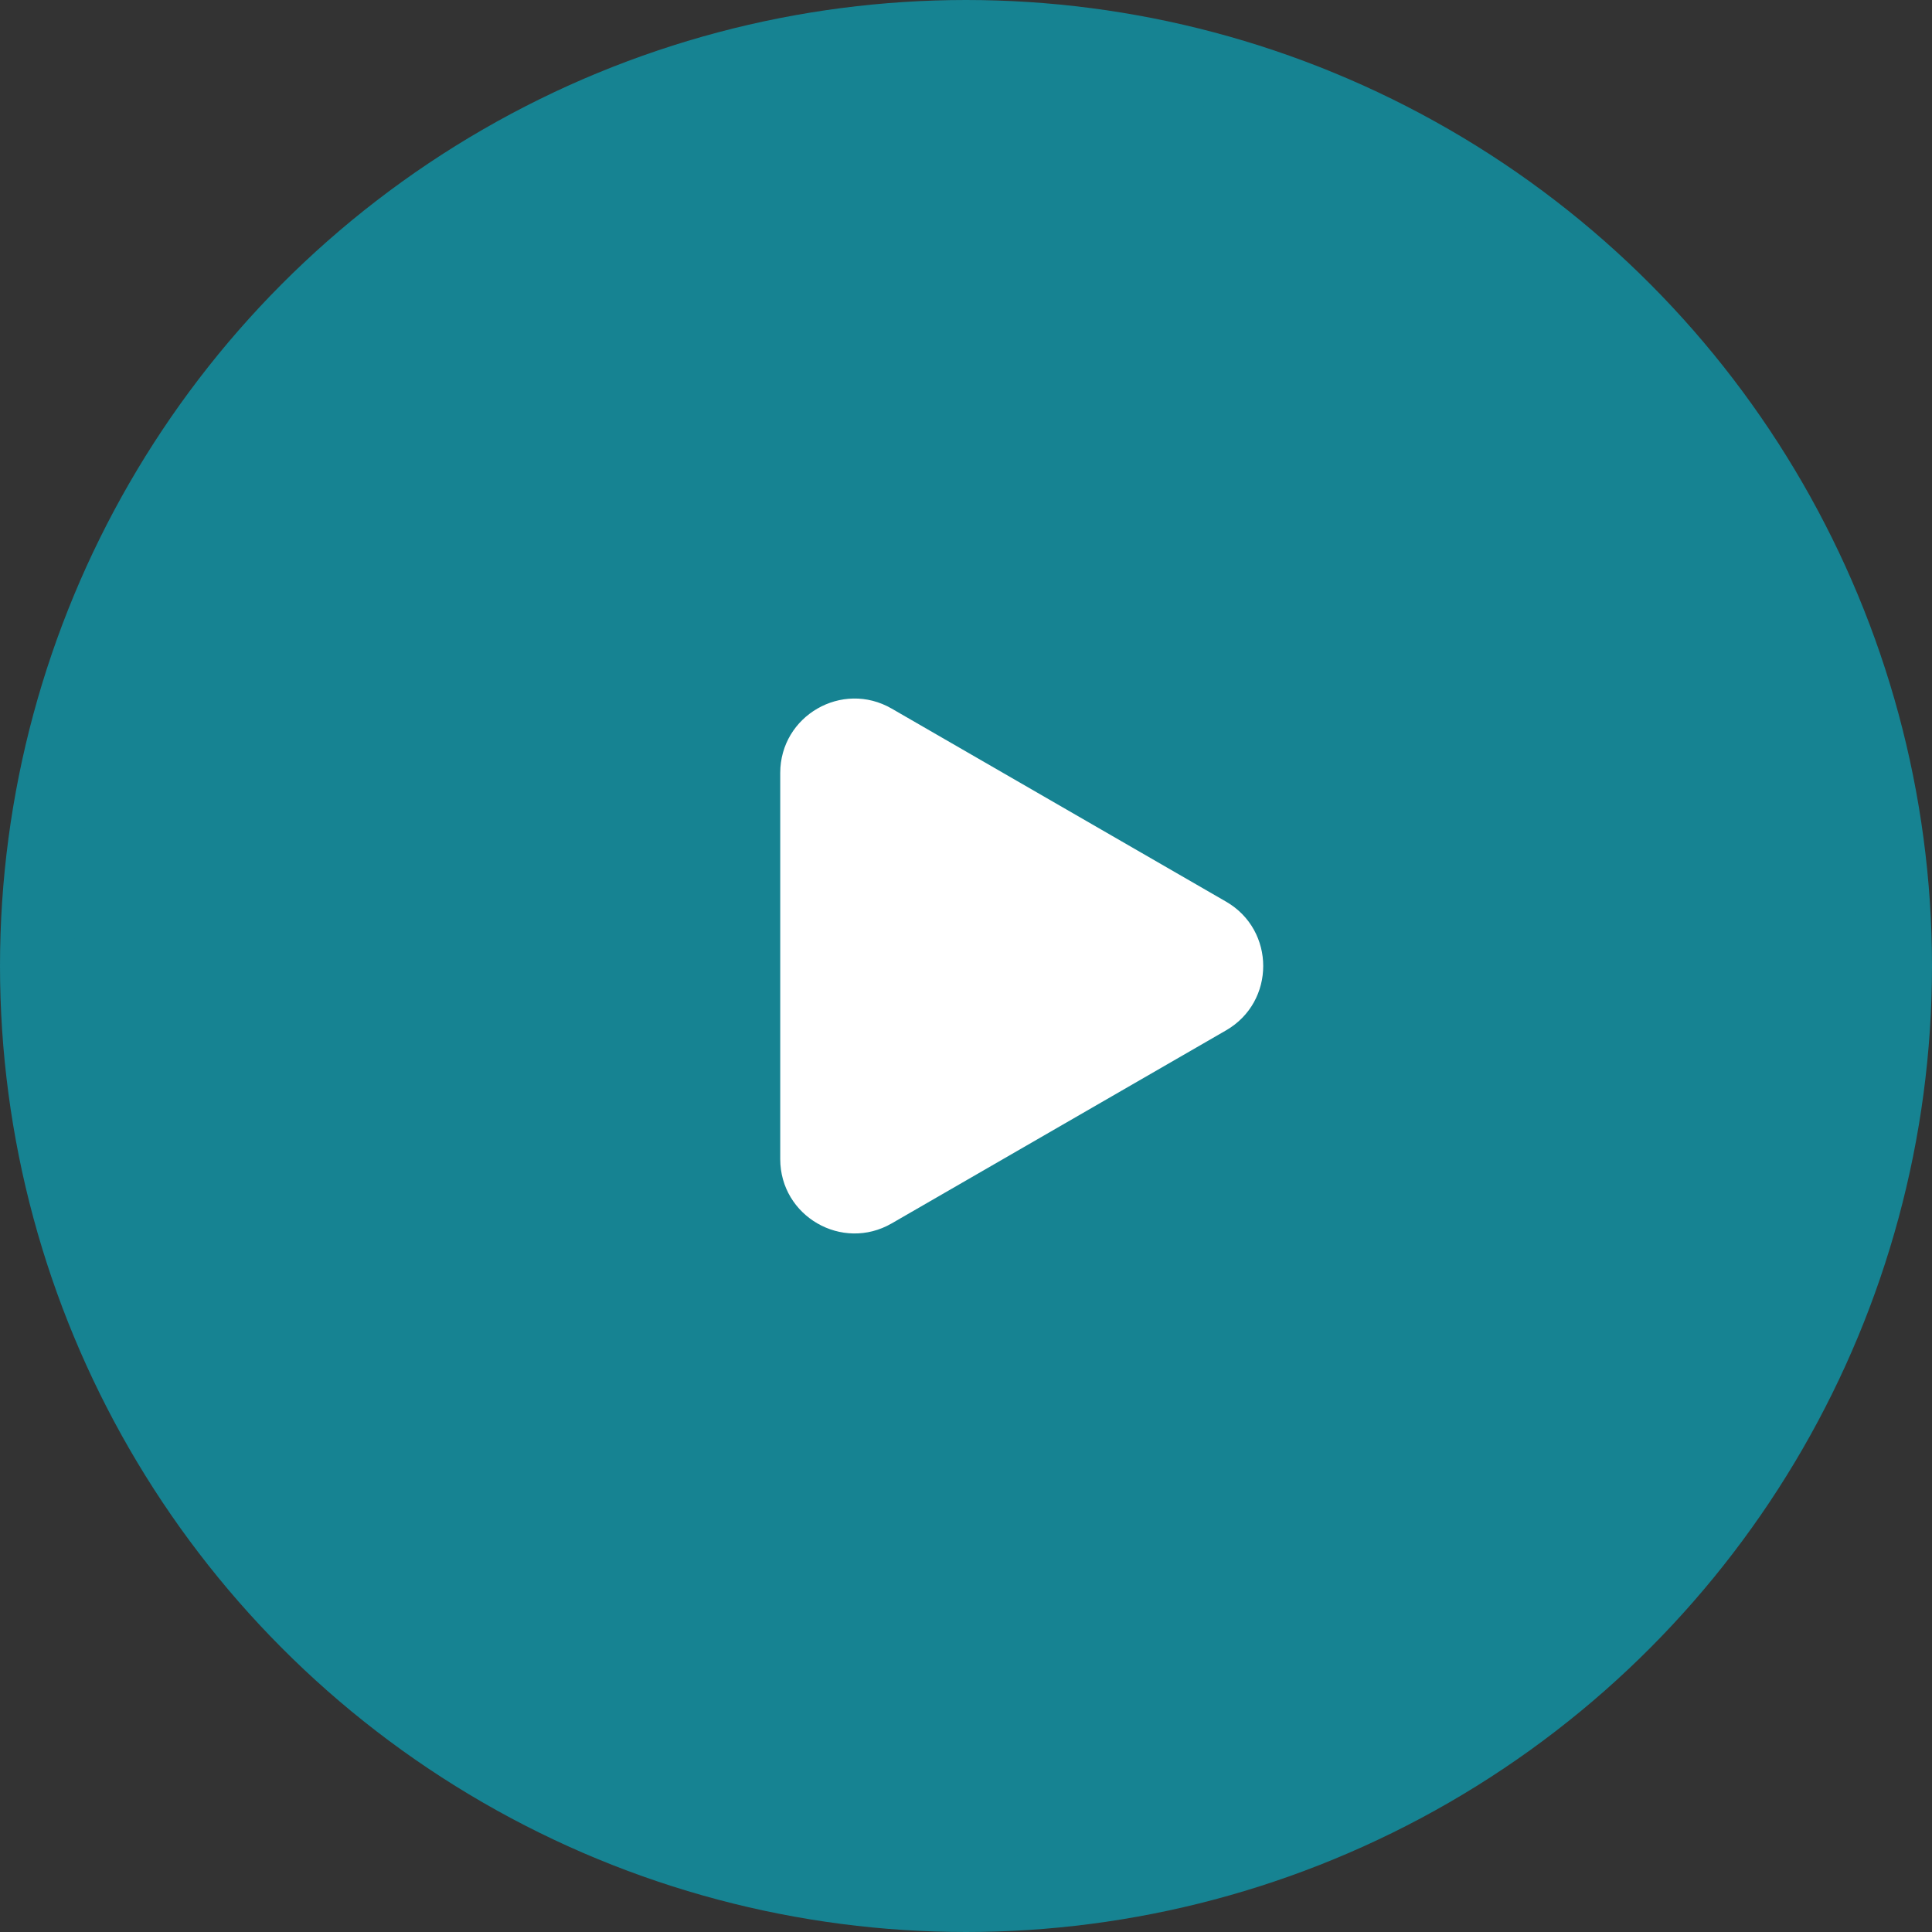 <?xml version="1.0" encoding="UTF-8"?> <svg xmlns="http://www.w3.org/2000/svg" width="52" height="52" viewBox="0 0 52 52" fill="none"><rect x="0" y="0" width="52" height="52" fill="#333333" stroke="none"/><circle cx="26" cy="26" r="25" fill="#168392" stroke="#168392" stroke-width="2"></circle><path d="M33 24.268C34.333 25.038 34.333 26.962 33 27.732L24 32.928C22.667 33.698 21 32.736 21 31.196L21 20.804C21 19.264 22.667 18.302 24 19.072L33 24.268Z" fill="white"></path></svg> 